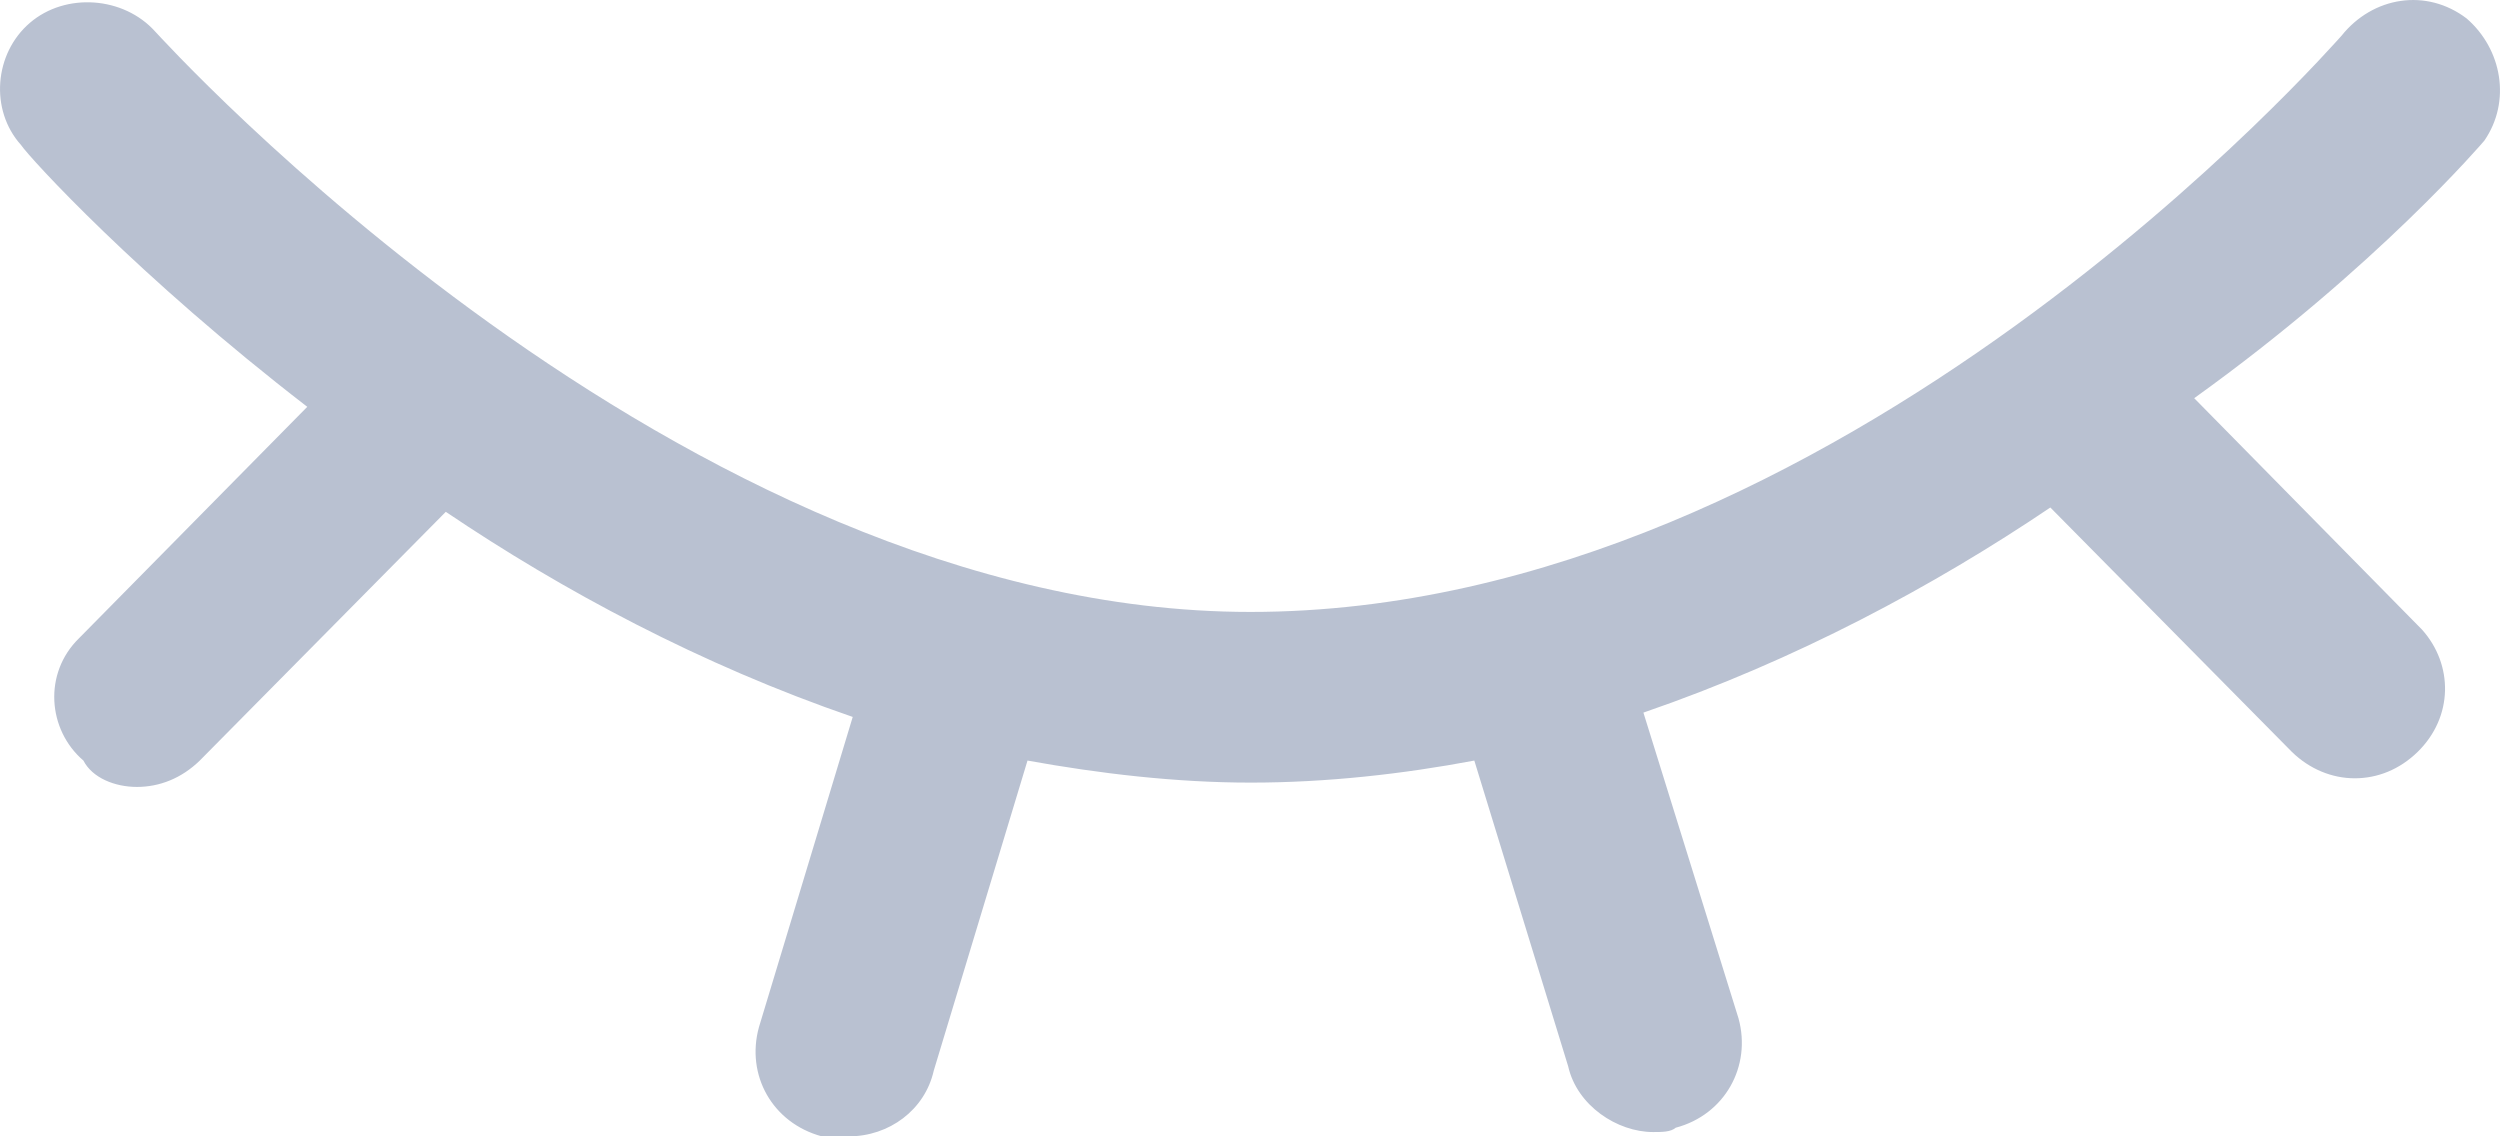<?xml version="1.0" encoding="UTF-8"?>
<svg width="22px" height="10px" viewBox="0 0 22 10" version="1.1" xmlns="http://www.w3.org/2000/svg" xmlns:xlink="http://www.w3.org/1999/xlink">
    <title>ic_close</title>
    <g id="Page-1" stroke="none" stroke-width="1" fill="none" fill-rule="evenodd">
        <g id="00登录1" transform="translate(-1142, -506)" fill="#B9C1D1" fill-rule="nonzero">
            <g id="编组-3" transform="translate(705, 280)">
                <g id="ic_close" transform="translate(437, 226)">
                    <path d="M21.862,1.238 C22.1,0.893 22.018,0.433 21.707,0.163 C21.353,-0.107 20.881,-0.031 20.605,0.315 C20.566,0.353 16.198,5.385 11.004,5.385 C5.967,5.385 1.404,0.315 1.365,0.277 C1.088,-0.031 0.578,-0.069 0.263,0.201 C-0.052,0.471 -0.091,0.969 0.185,1.276 C0.263,1.391 1.209,2.428 2.704,3.58 L0.695,5.617 C0.38,5.925 0.419,6.423 0.734,6.693 C0.812,6.845 1.01,6.925 1.205,6.925 C1.404,6.925 1.598,6.849 1.758,6.693 L3.923,4.504 C4.947,5.195 6.165,5.849 7.504,6.309 L6.679,9.038 C6.562,9.46 6.796,9.882 7.232,10 L7.469,10 C7.824,10 8.139,9.768 8.217,9.422 L9.042,6.693 C9.673,6.807 10.343,6.887 11.008,6.887 C11.678,6.887 12.347,6.811 12.974,6.693 L13.8,9.384 C13.878,9.73 14.232,9.962 14.547,9.962 C14.625,9.962 14.703,9.962 14.746,9.924 C15.178,9.81 15.415,9.384 15.299,8.962 L14.462,6.271 C15.801,5.811 17.019,5.157 18.043,4.466 L20.169,6.617 C20.325,6.769 20.523,6.849 20.722,6.849 C20.92,6.849 21.115,6.773 21.275,6.617 C21.59,6.309 21.59,5.849 21.314,5.541 L19.309,3.504 C20.916,2.352 21.862,1.238 21.862,1.238 L21.862,1.238 Z" id="路径"></path>
                </g>
            </g>
        </g>
    </g>
</svg>